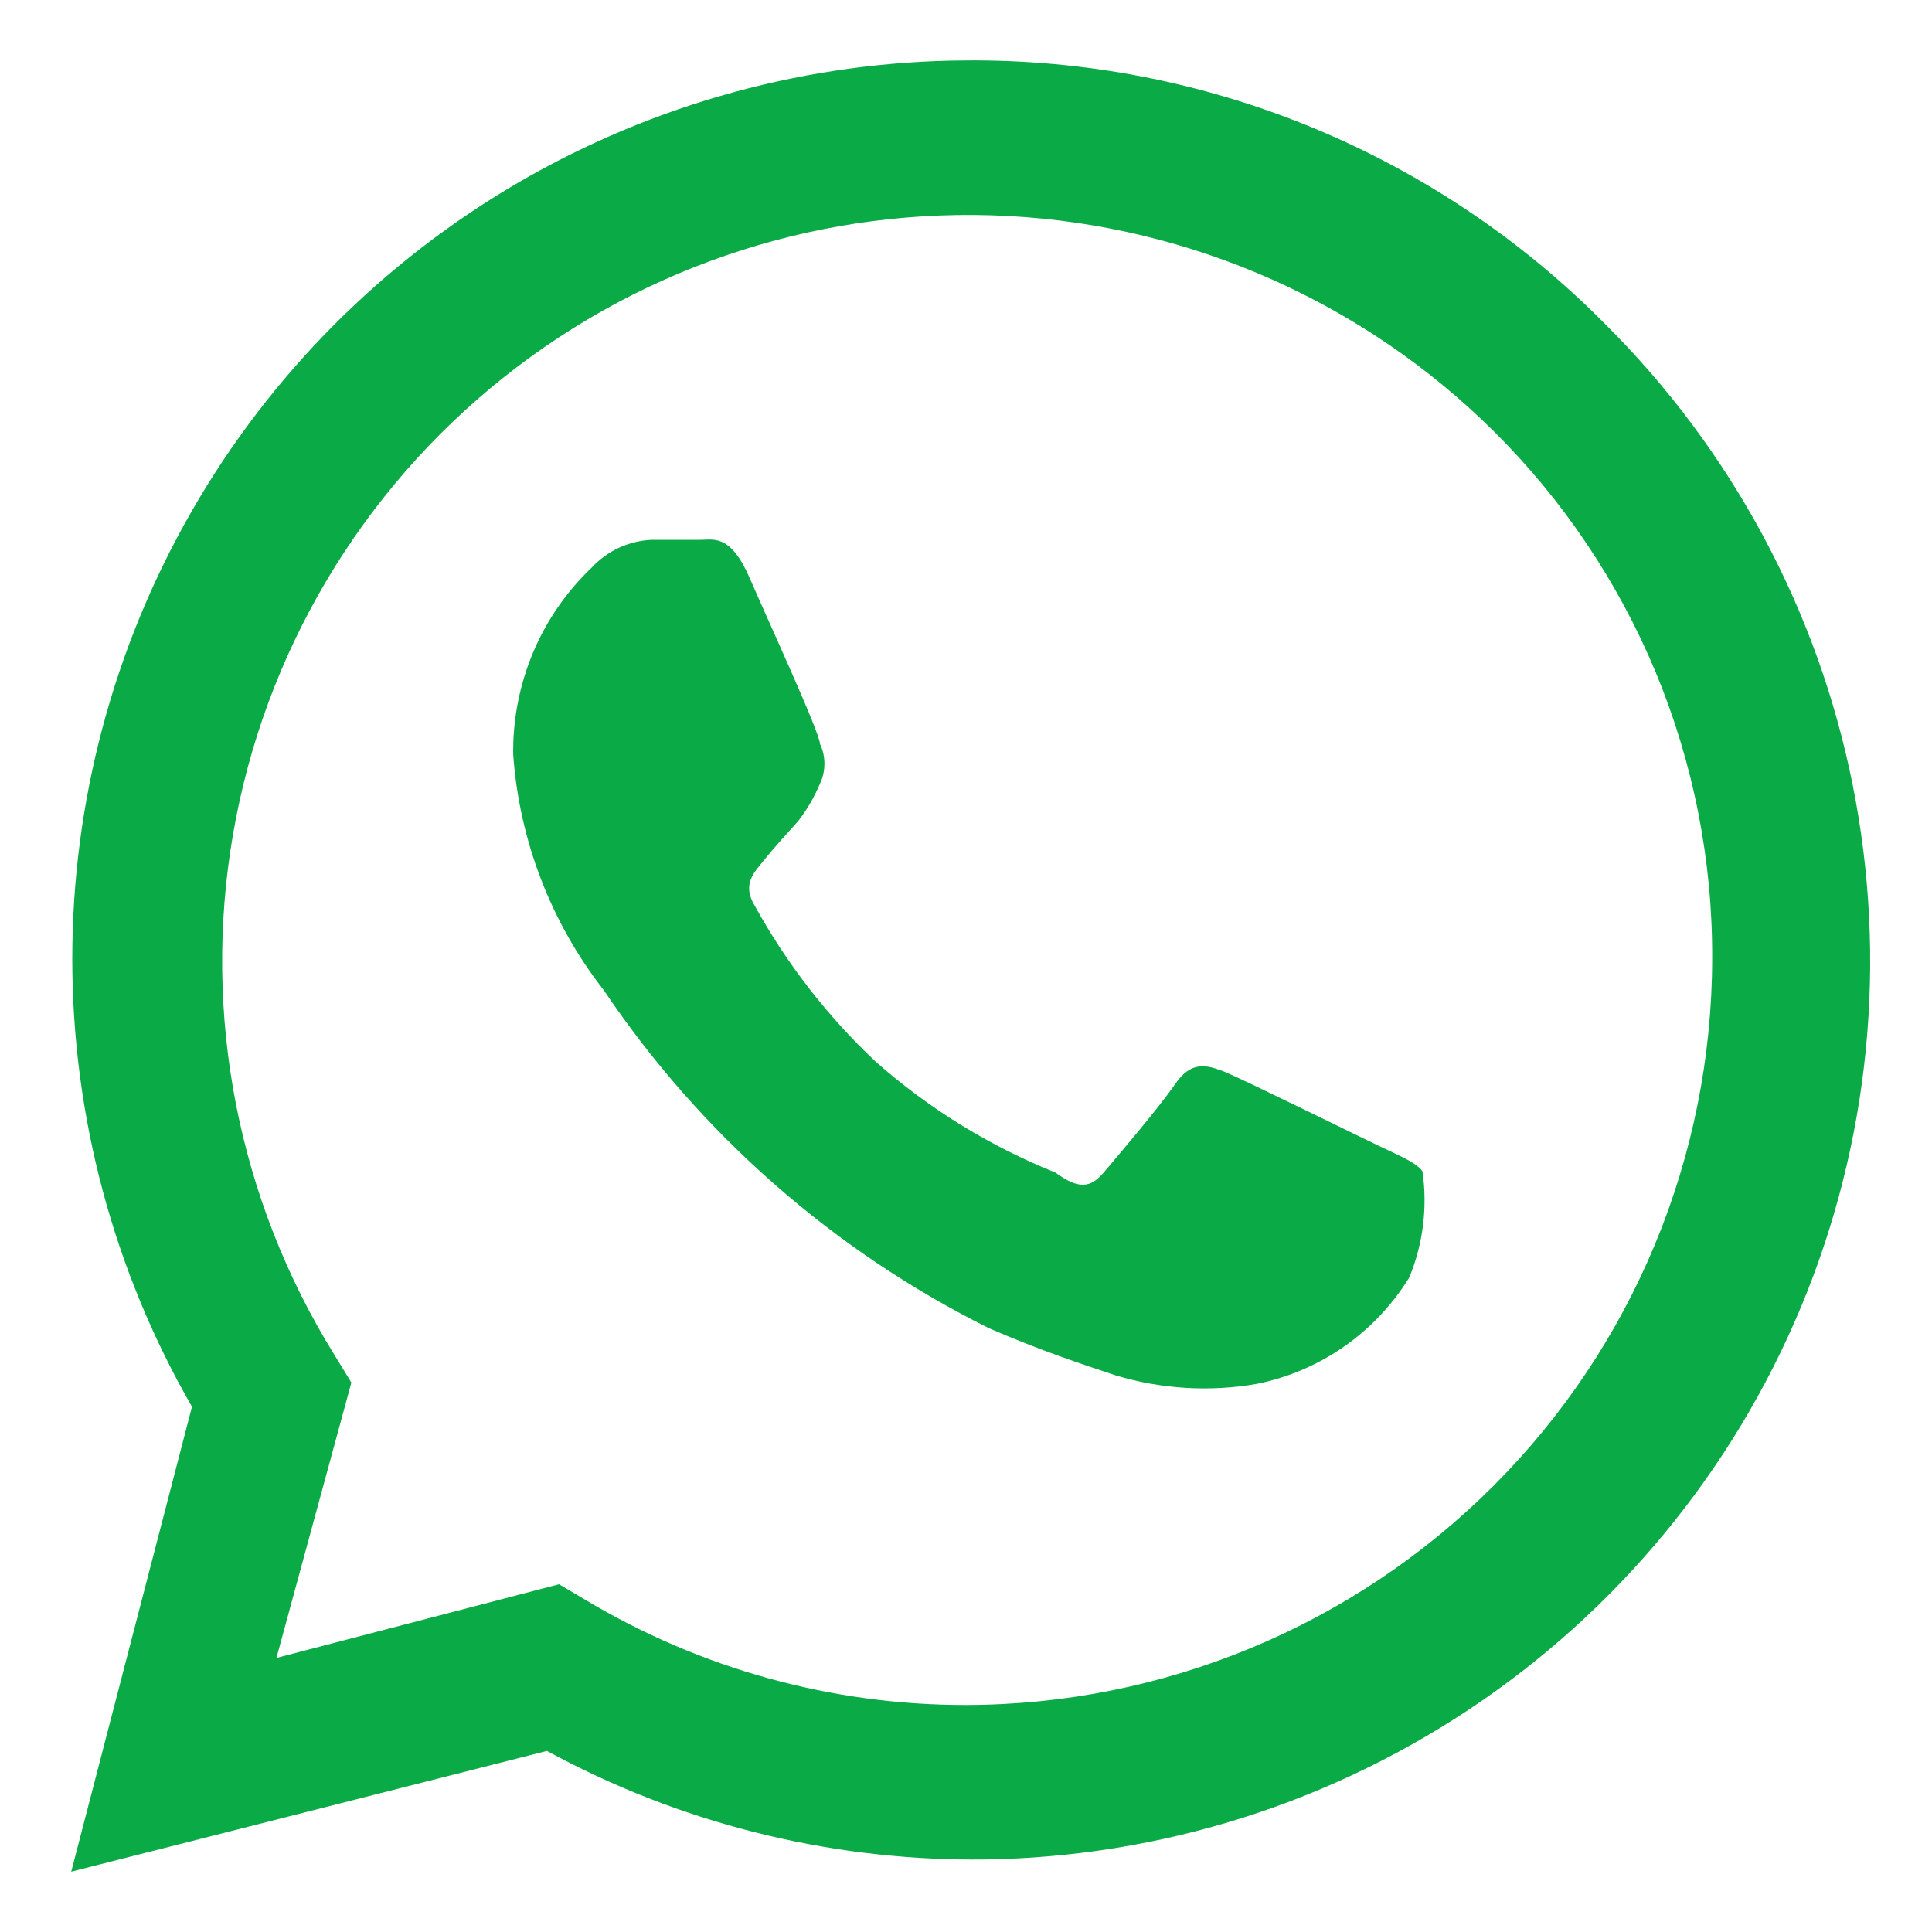 <?xml version="1.0" encoding="UTF-8"?> <svg xmlns="http://www.w3.org/2000/svg" width="22" height="22" viewBox="0 0 22 22" fill="none"><g clip-path="url(#clip0_77_5330)"><path d="M15.703 13.049C15.442 12.925 14.19 12.307 13.957 12.21C13.723 12.114 13.558 12.087 13.379 12.348C13.2 12.609 12.719 13.173 12.568 13.352C12.417 13.53 12.279 13.544 12.018 13.352C11.267 13.05 10.574 12.623 9.969 12.087C9.421 11.571 8.957 10.972 8.594 10.313C8.443 10.065 8.594 9.928 8.704 9.79C8.814 9.653 8.952 9.502 9.089 9.35C9.19 9.22 9.273 9.076 9.337 8.924C9.371 8.853 9.388 8.776 9.388 8.697C9.388 8.619 9.371 8.541 9.337 8.47C9.337 8.347 8.759 7.095 8.539 6.587C8.319 6.078 8.127 6.147 7.975 6.147H7.425C7.163 6.157 6.916 6.271 6.738 6.463C6.45 6.737 6.222 7.068 6.068 7.435C5.915 7.802 5.838 8.197 5.844 8.594C5.914 9.57 6.273 10.504 6.875 11.275C7.98 12.916 9.491 14.243 11.262 15.125C11.867 15.387 12.334 15.538 12.705 15.662C13.227 15.819 13.778 15.852 14.314 15.758C14.67 15.686 15.008 15.541 15.306 15.333C15.604 15.125 15.856 14.857 16.047 14.548C16.205 14.166 16.257 13.748 16.198 13.338C16.129 13.242 15.964 13.173 15.703 13.049Z" fill="#0AAA46"></path><path d="M18.273 3.685C17.322 2.725 16.189 1.966 14.94 1.451C13.69 0.936 12.351 0.677 10.999 0.688C9.21 0.697 7.454 1.176 5.907 2.076C4.36 2.977 3.076 4.267 2.184 5.819C1.292 7.371 0.823 9.129 0.823 10.919C0.823 12.709 1.293 14.468 2.186 16.019L0.811 21.313L6.228 19.938C7.726 20.753 9.404 21.178 11.11 21.175H10.999C13.032 21.189 15.022 20.596 16.716 19.474C18.41 18.352 19.732 16.75 20.512 14.874C21.292 12.998 21.496 10.931 21.097 8.939C20.699 6.946 19.715 5.117 18.273 3.685ZM10.999 19.415C9.474 19.417 7.977 19.003 6.668 18.219L6.366 18.04L3.148 18.879L4.001 15.744L3.808 15.428C2.71 13.659 2.299 11.549 2.654 9.498C3.008 7.447 4.104 5.597 5.732 4.3C7.36 3.002 9.407 2.348 11.486 2.46C13.565 2.572 15.53 3.444 17.008 4.909C17.801 5.695 18.429 6.632 18.857 7.663C19.284 8.695 19.502 9.801 19.497 10.918C19.493 13.17 18.597 15.33 17.004 16.922C15.411 18.515 13.252 19.412 10.999 19.415Z" fill="#0AAA46"></path></g><defs><clipPath id="clip0_77_5330"><rect width="22" height="22" fill="white"></rect></clipPath></defs></svg> 